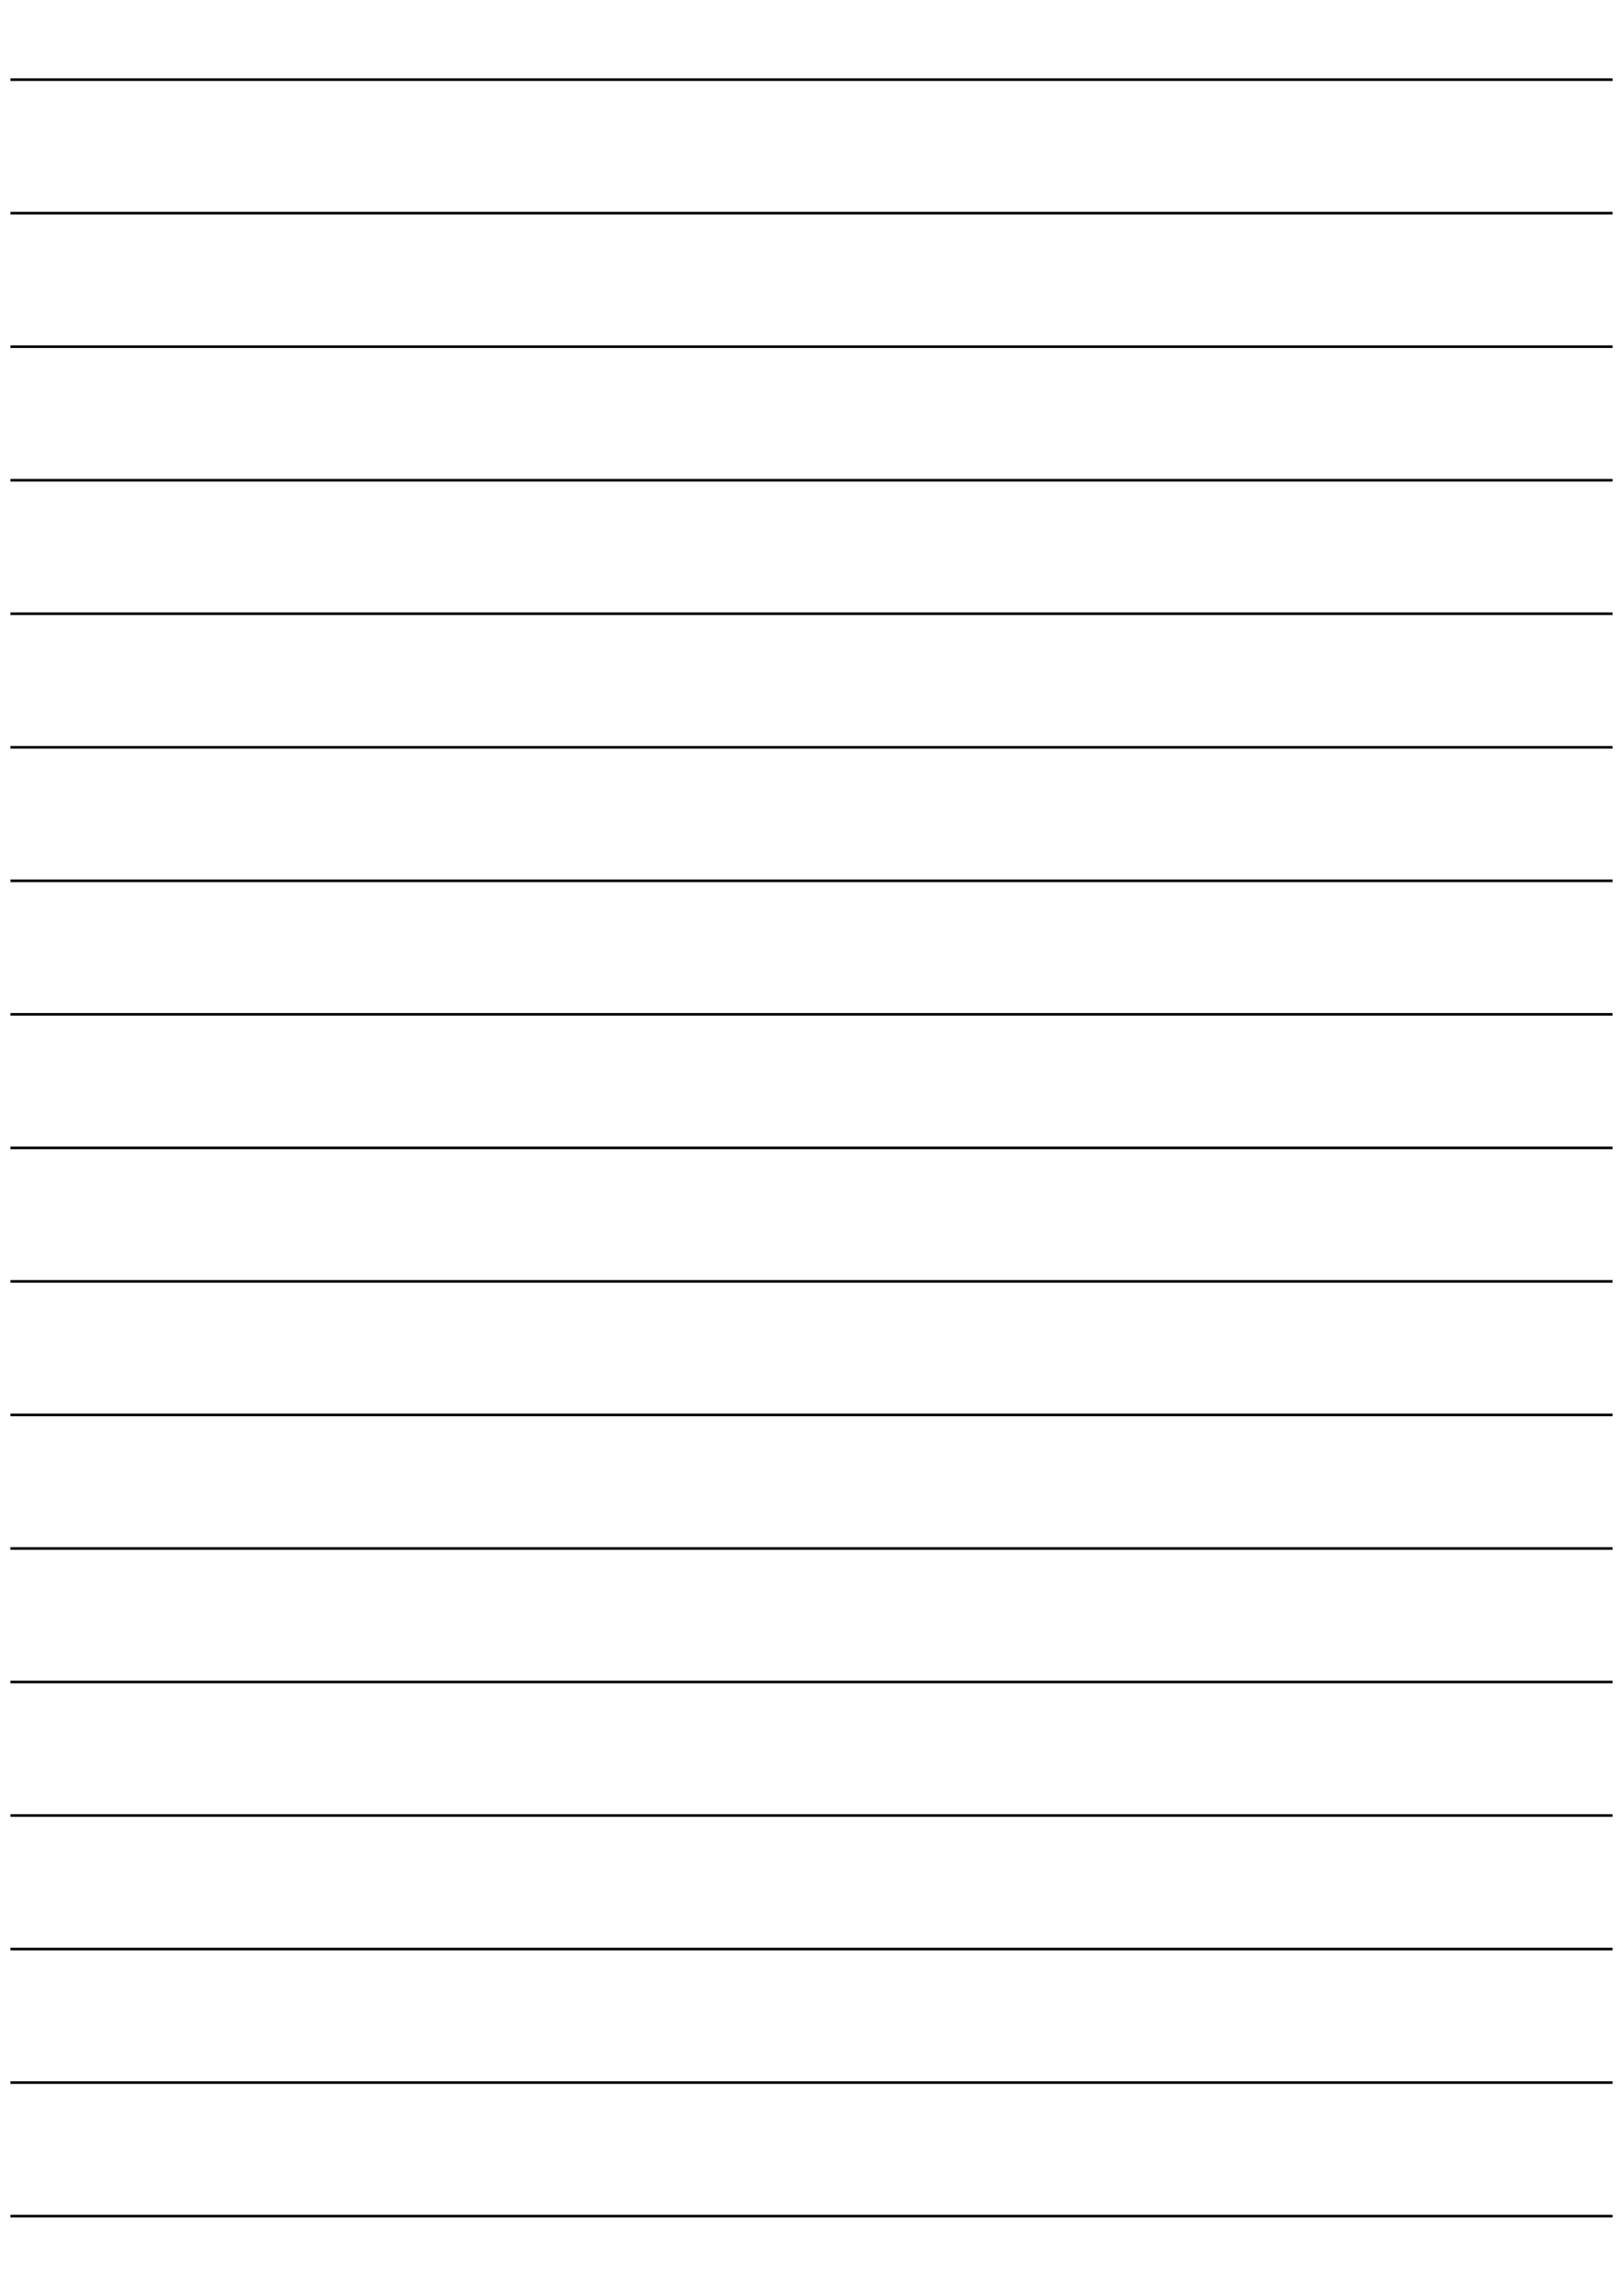 <?xml version="1.0" standalone="no"?>
<!DOCTYPE svg PUBLIC "-//W3C//DTD SVG 20010904//EN"
 "http://www.w3.org/TR/2001/REC-SVG-20010904/DTD/svg10.dtd">
<svg version="1.0" xmlns="http://www.w3.org/2000/svg"
 width="7440pt" height="10524pt" viewBox="0 0 7440 10524"
 preserveAspectRatio="xMidYMid meet">

<g transform="translate(0,10524) scale(0.1,-0.1)"
fill="#000000" stroke="none">
<path d="M480 101590 l0 -60 36720 0 36720 0 0 60 0 60 -36720 0 -36720 0 0
-60z"/>
<path d="M480 95470 l0 -60 36720 0 36720 0 0 60 0 60 -36720 0 -36720 0 0
-60z"/>
<path d="M480 89350 l0 -60 36720 0 36720 0 0 60 0 60 -36720 0 -36720 0 0
-60z"/>
<path d="M480 83230 l0 -60 36720 0 36720 0 0 60 0 60 -36720 0 -36720 0 0
-60z"/>
<path d="M480 77110 l0 -60 36720 0 36720 0 0 60 0 60 -36720 0 -36720 0 0
-60z"/>
<path d="M480 70990 l0 -60 36720 0 36720 0 0 60 0 60 -36720 0 -36720 0 0
-60z"/>
<path d="M480 64870 l0 -60 36720 0 36720 0 0 60 0 60 -36720 0 -36720 0 0
-60z"/>
<path d="M480 58750 l0 -60 36720 0 36720 0 0 60 0 60 -36720 0 -36720 0 0
-60z"/>
<path d="M480 52630 l0 -60 36720 0 36720 0 0 60 0 60 -36720 0 -36720 0 0
-60z"/>
<path d="M480 46510 l0 -60 36720 0 36720 0 0 60 0 60 -36720 0 -36720 0 0
-60z"/>
<path d="M480 40390 l0 -60 36720 0 36720 0 0 60 0 60 -36720 0 -36720 0 0
-60z"/>
<path d="M480 34270 l0 -60 36720 0 36720 0 0 60 0 60 -36720 0 -36720 0 0
-60z"/>
<path d="M480 28150 l0 -60 36720 0 36720 0 0 60 0 60 -36720 0 -36720 0 0
-60z"/>
<path d="M480 22030 l0 -60 36720 0 36720 0 0 60 0 60 -36720 0 -36720 0 0
-60z"/>
<path d="M480 15910 l0 -60 36720 0 36720 0 0 60 0 60 -36720 0 -36720 0 0
-60z"/>
<path d="M480 9790 l0 -60 36720 0 36720 0 0 60 0 60 -36720 0 -36720 0 0 -60z"/>
<path d="M480 3670 l0 -60 36720 0 36720 0 0 60 0 60 -36720 0 -36720 0 0 -60z"/>
</g>
</svg>
